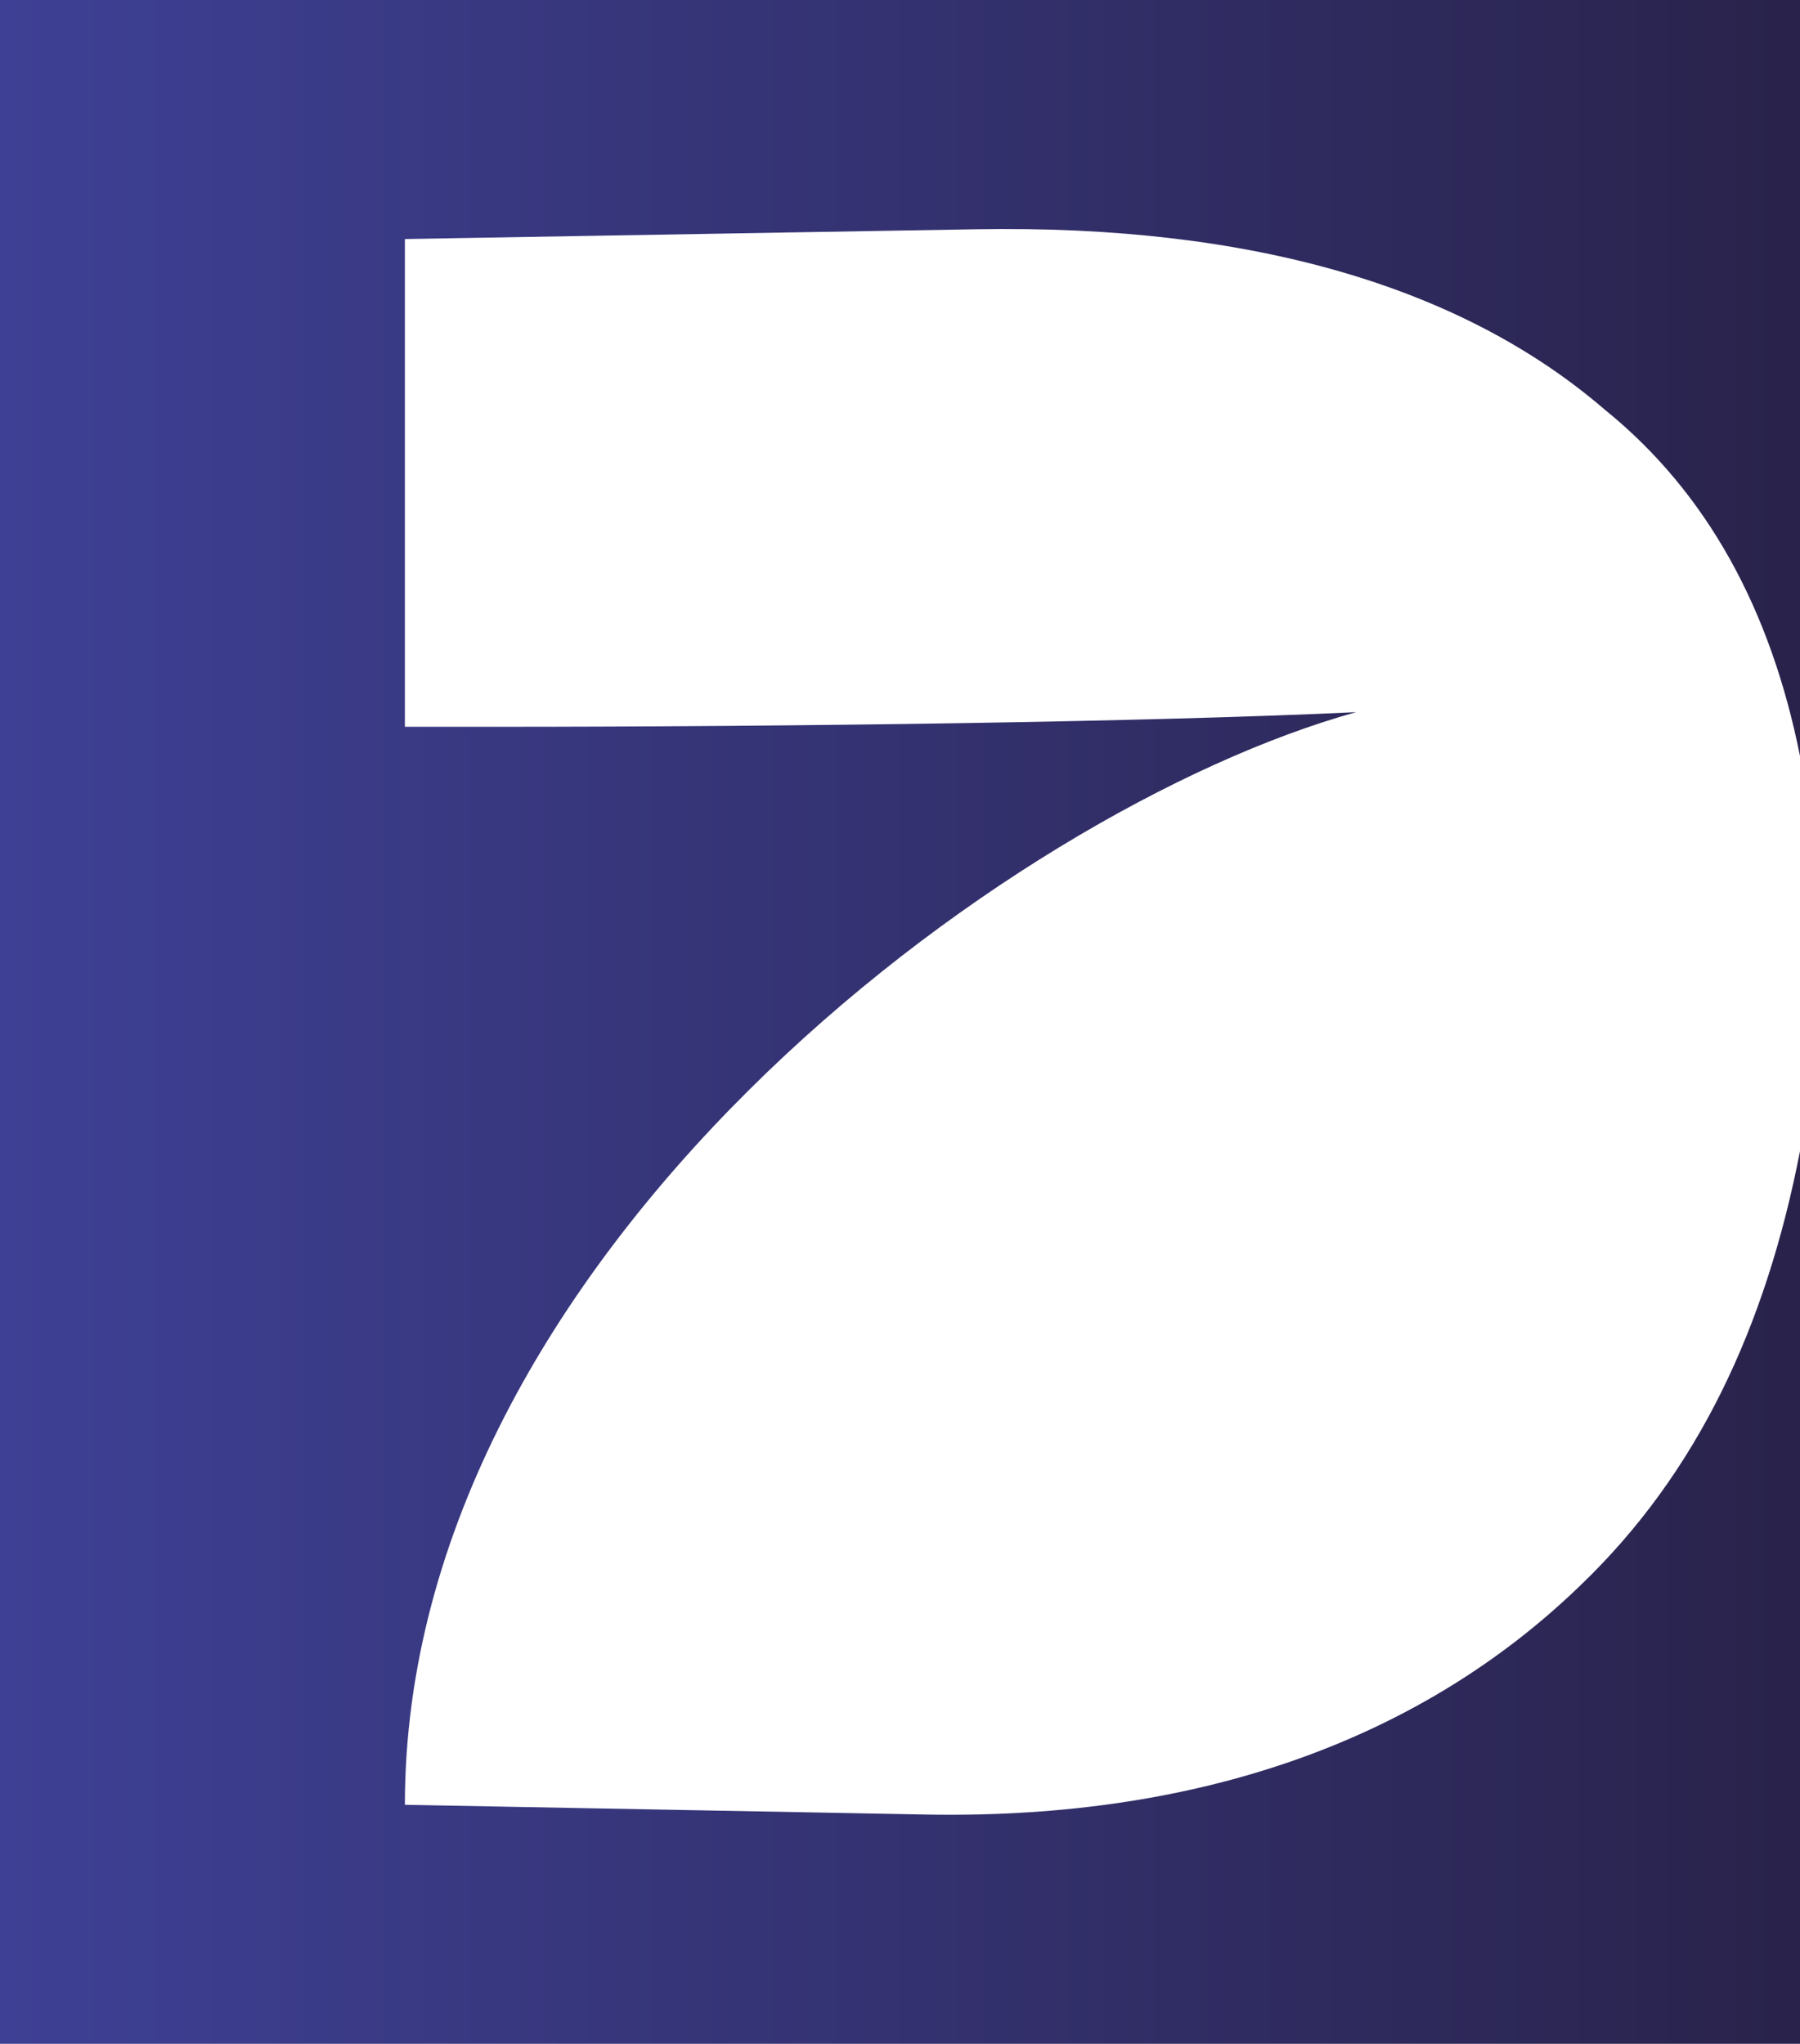 <svg xmlns="http://www.w3.org/2000/svg" version="1.1" viewBox="0 0 1049.28 1191.46" xmlns:xlink="http://www.w3.org/1999/xlink">
<defs>
<style type="text/css">
.fil0 {fill:url(#id0);fill-rule:nonzero}
</style>
<linearGradient id="id0" gradientUnits="userSpaceOnUse" x1="0" y1="594.31" x2="1046.44" y2="594.31">
<stop offset="0" style="stop-opacity:1; stop-color:#3E4095"/>
<stop offset="1" style="stop-opacity:1; stop-color:#29234B"/>
</linearGradient>
</defs>
<path class="fil0" d="M0 0l1049.28 0 0 440.75c-17.06,-85.3 -54.03,-153.55 -113.74,-201.89 -82.47,-71.09 -204.74,-108.06 -366.82,-105.21l-332.7 5.69 0 264.45 0 14.22 0 5.68 8.53 0 0 0c14.22,0 28.43,0 39.81,0l2.84 0c176.3,0 383.89,-2.84 503.32,-8.53 -204.74,56.87 -554.5,318.48 -554.5,636.96l304.26 5.69c162.08,2.85 290.05,-45.5 381.04,-133.65 68.25,-65.4 108.06,-150.71 127.96,-253.07l0 520.37 -1049.28 0 0 -1191.46 0 0z"/>
</svg>